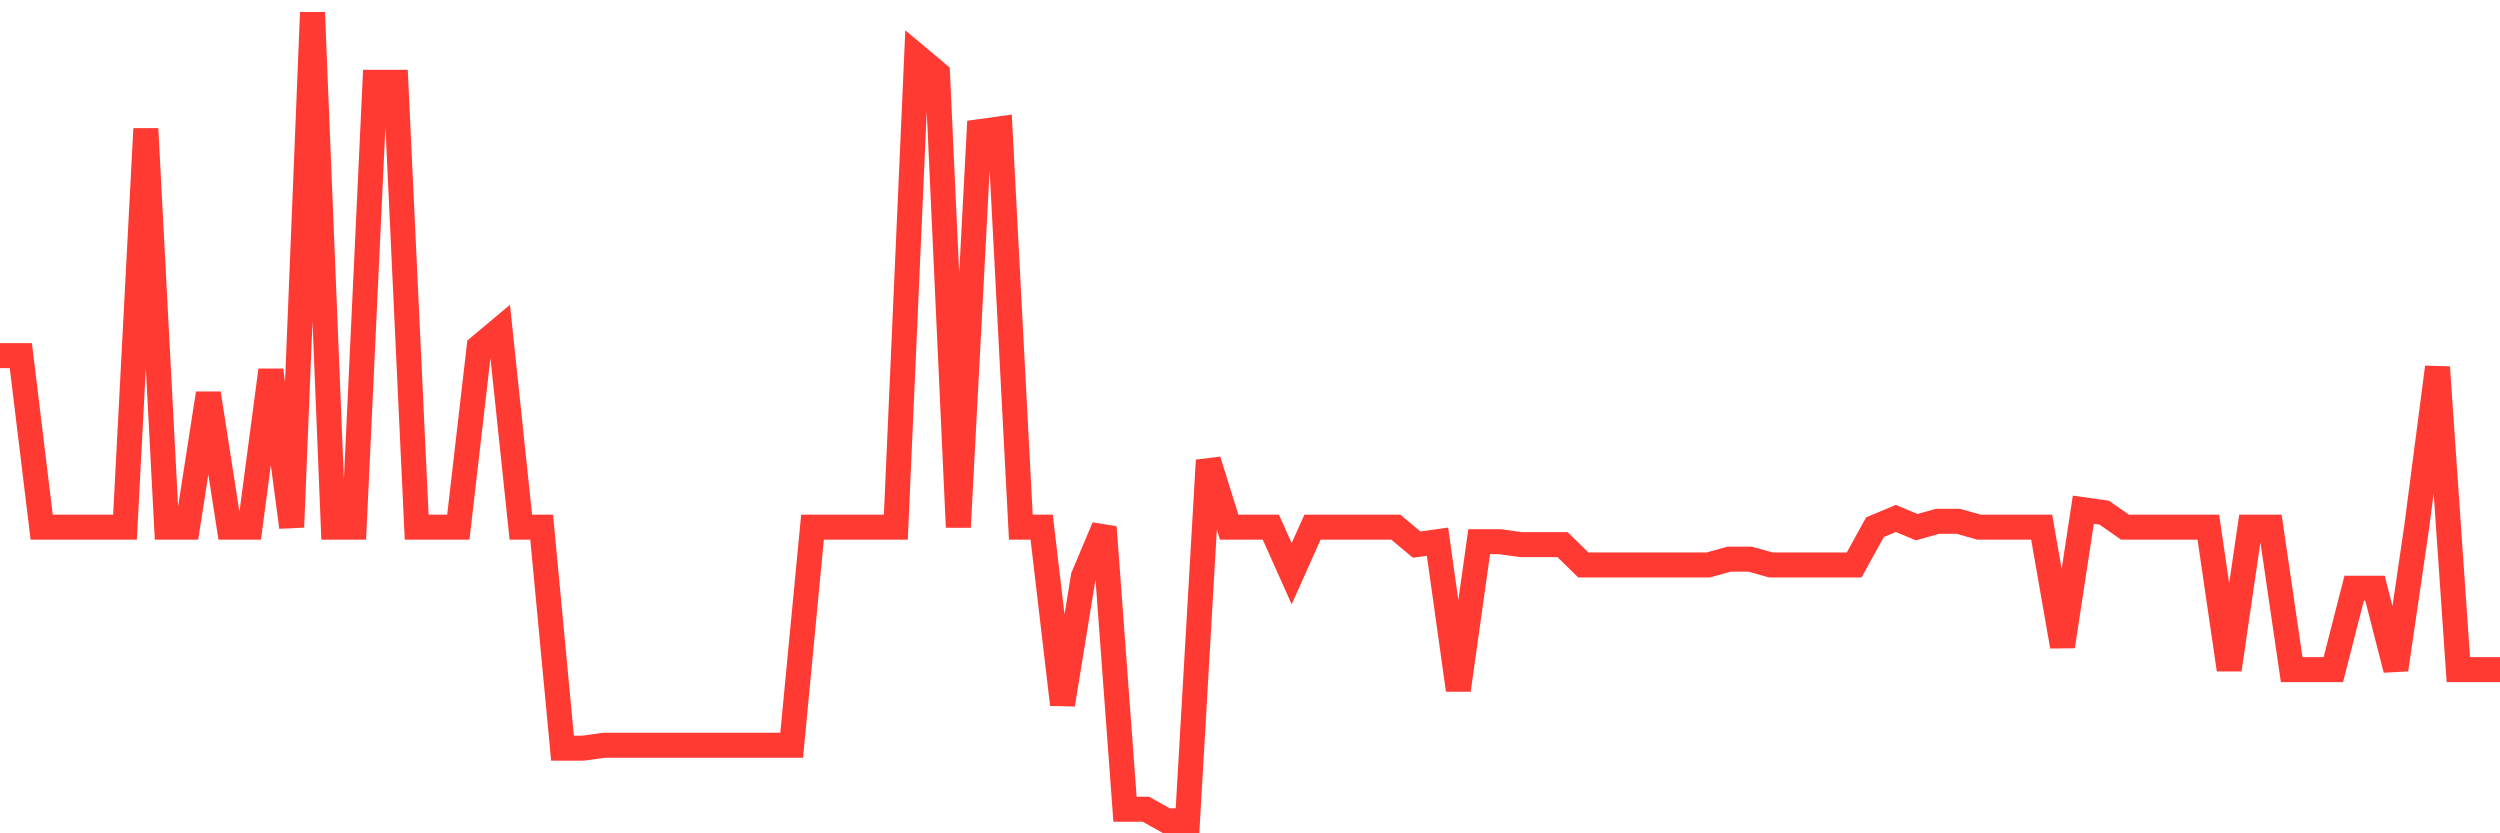 <svg
  xmlns="http://www.w3.org/2000/svg"
  xmlns:xlink="http://www.w3.org/1999/xlink"
  width="120"
  height="40"
  viewBox="0 0 120 40"
  preserveAspectRatio="none"
>
  <polyline
    points="0,17.069 1,17.069 2,25.304 3,25.304 4,25.304 5,25.304 6,25.304 7,6.183 8,25.304 9,25.304 10,18.883 11,25.304 12,25.304 13,17.767 14,25.304 15,0.6 16,25.304 17,25.304 18,3.95 19,3.95 20,25.304 21,25.304 22,25.304 23,16.65 24,15.813 25,25.304 26,25.304 27,35.911 28,35.911 29,35.771 30,35.771 31,35.771 32,35.771 33,35.771 34,35.771 35,35.771 36,35.771 37,35.771 38,35.771 39,25.304 40,25.304 41,25.304 42,25.304 43,25.304 44,2.694 45,3.531 46,25.304 47,6.322 48,6.183 49,25.304 50,25.304 51,33.817 52,27.676 53,25.304 54,38.842 55,38.842 56,39.4 57,39.4 58,22.094 59,25.304 60,25.304 61,25.304 62,27.537 63,25.304 64,25.304 65,25.304 66,25.304 67,25.304 68,26.141 69,26.001 70,33.119 71,26.001 72,26.001 73,26.141 74,26.141 75,26.141 76,27.118 77,27.118 78,27.118 79,27.118 80,27.118 81,27.118 82,27.118 83,26.839 84,26.839 85,27.118 86,27.118 87,27.118 88,27.118 89,27.118 90,25.304 91,24.885 92,25.304 93,25.024 94,25.024 95,25.304 96,25.304 97,25.304 98,25.304 99,31.026 100,24.466 101,24.606 102,25.304 103,25.304 104,25.304 105,25.304 106,25.304 107,32.142 108,25.304 109,25.304 110,32.142 111,32.142 112,32.142 113,28.235 114,28.235 115,32.142 116,25.304 117,17.627 118,32.142 119,32.142 120,32.142"
    fill="none"
    stroke="#ff3a33"
    stroke-width="1.2"
  >
  </polyline>
</svg>